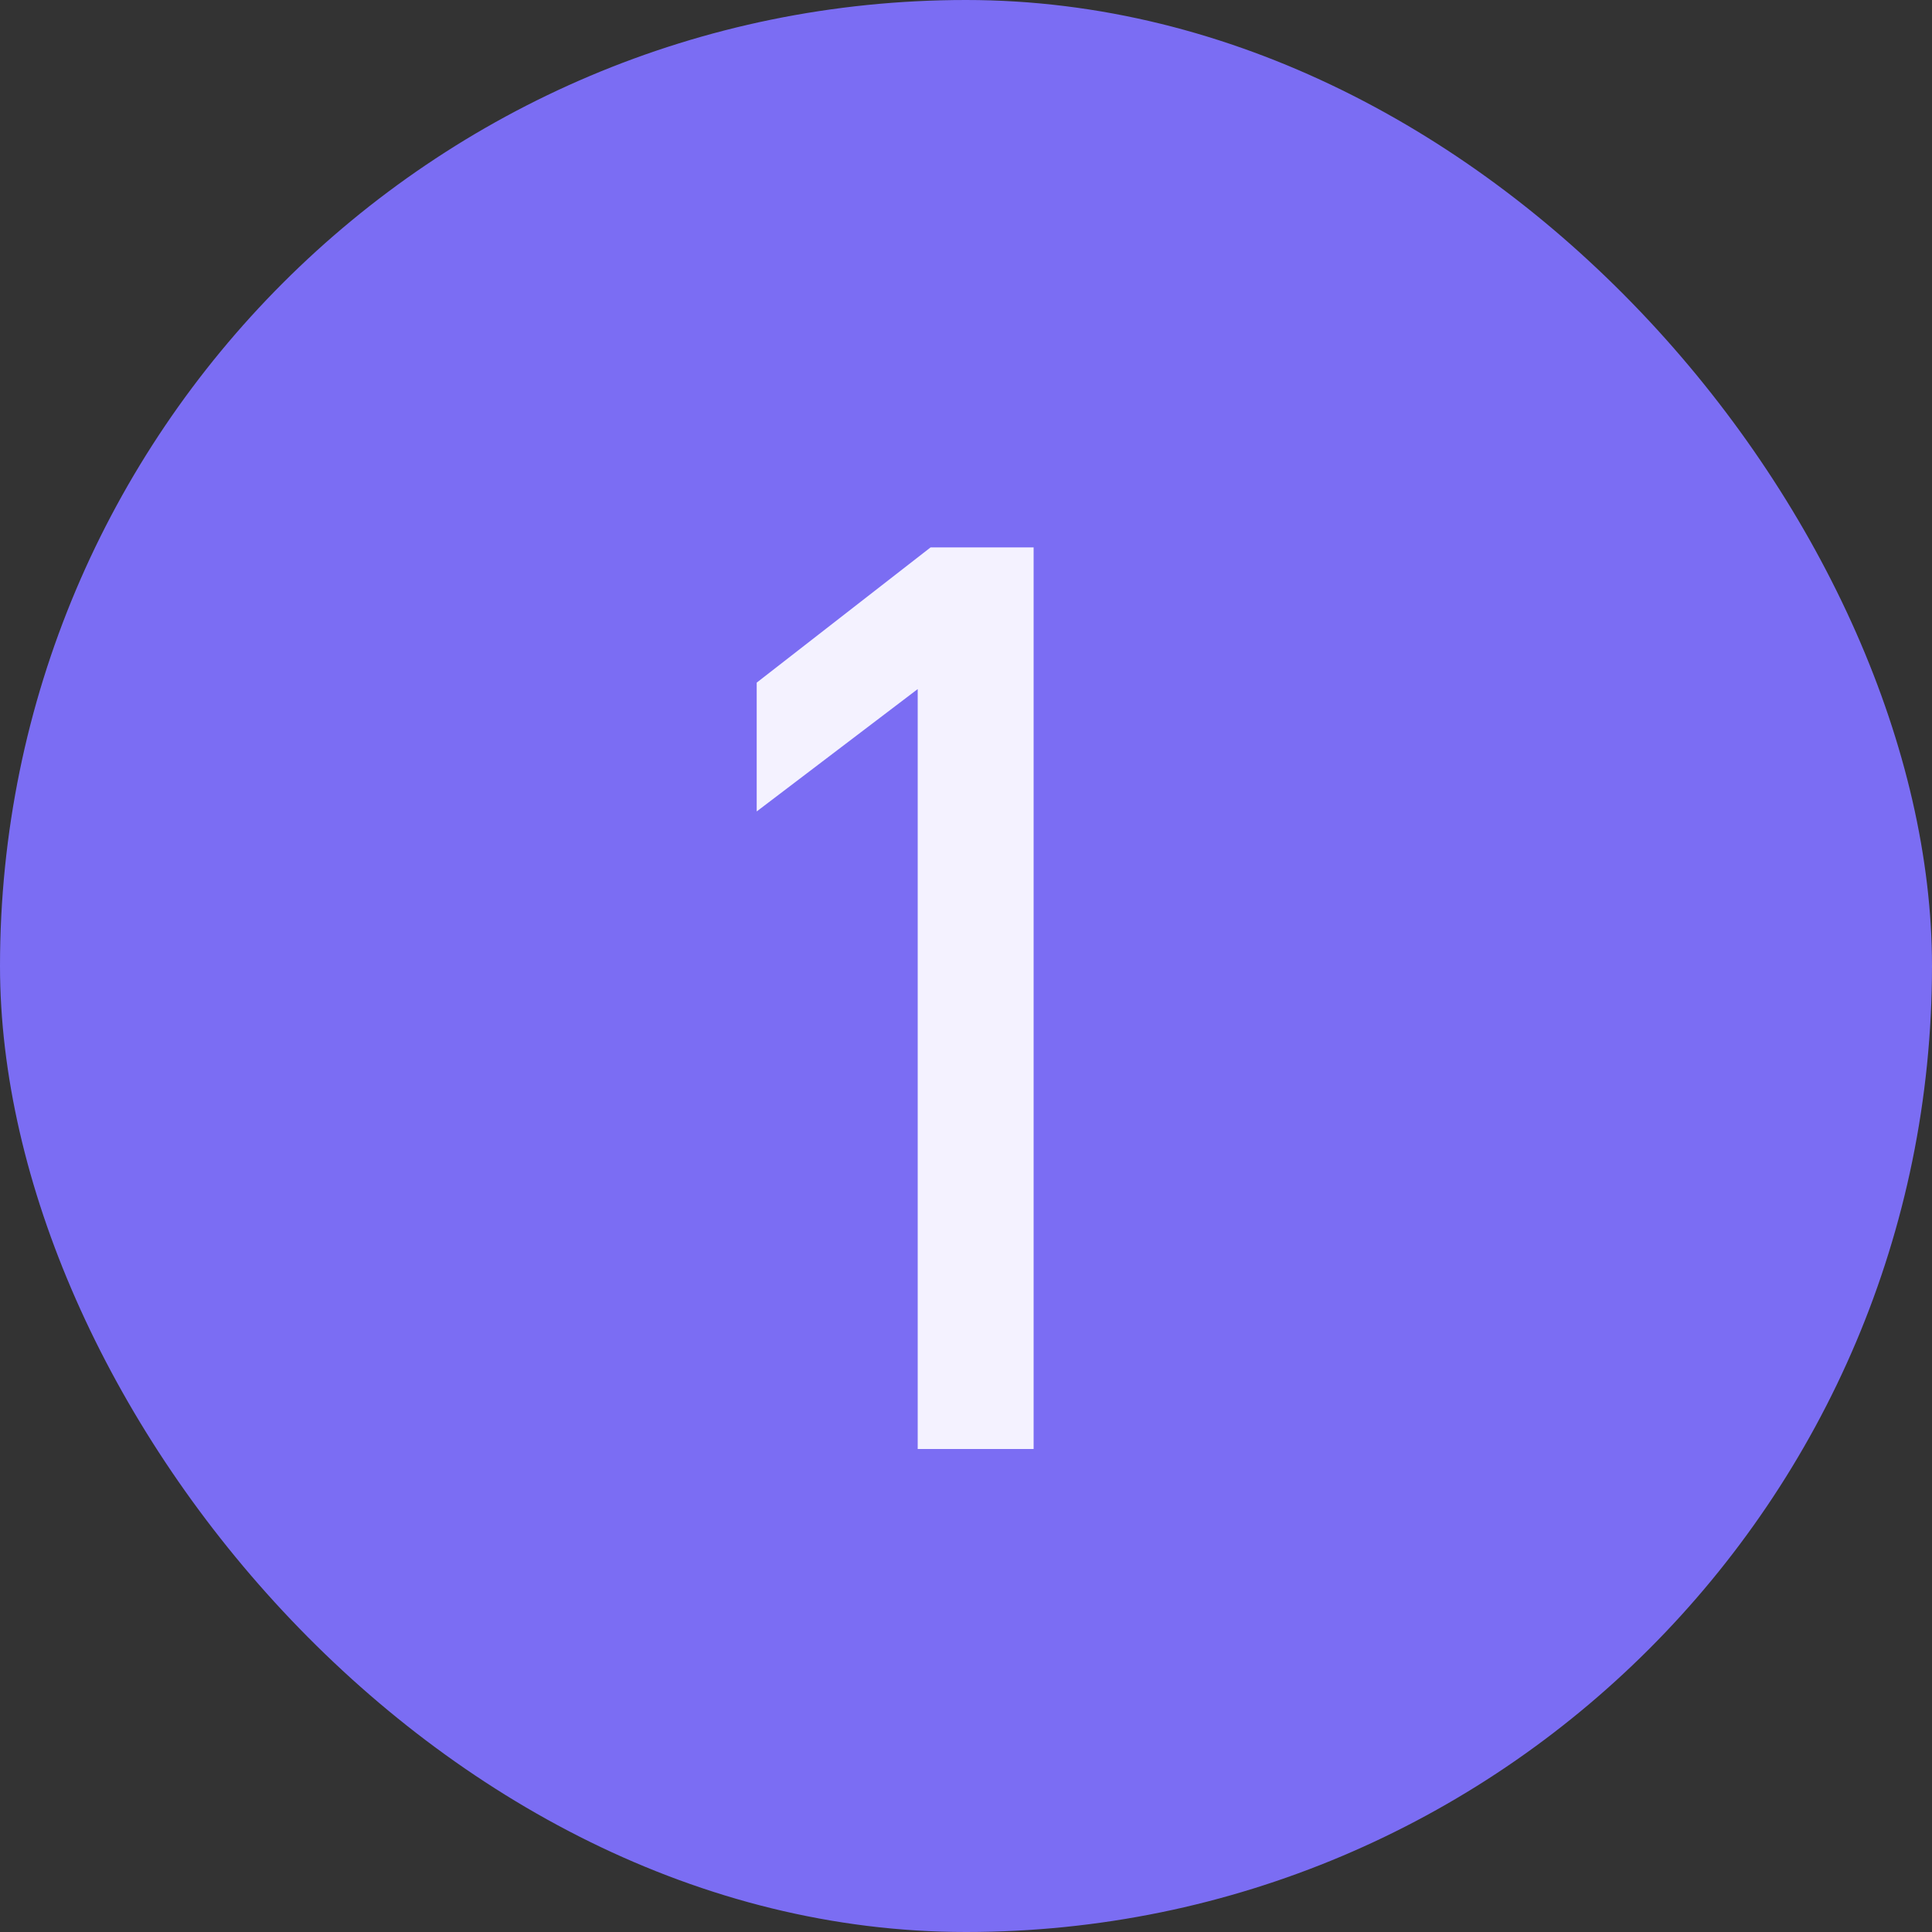 <?xml version="1.0" encoding="UTF-8"?> <svg xmlns="http://www.w3.org/2000/svg" width="24" height="24" viewBox="0 0 24 24" fill="none"><rect x="0" y="0" width="24" height="24" fill="#333333" stroke="none"/><rect width="24" height="24" rx="12" fill="#7B6DF3"></rect><path d="M9.4 10.08V8.48L11.56 6.8H12.84V18H11.4V8.56L9.4 10.08Z" fill="#F4F2FF"></path></svg> 